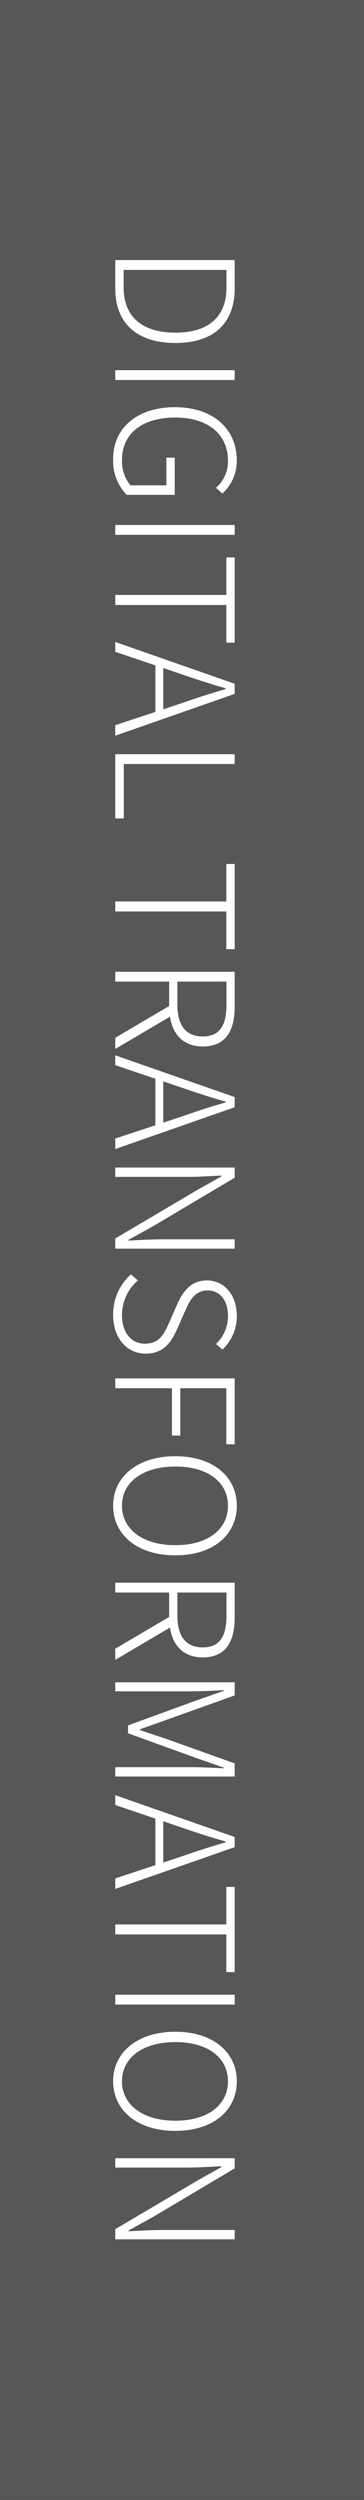 <svg xmlns="http://www.w3.org/2000/svg" width="60" height="412" viewBox="0 0 60 412">
  <rect x="0" y="0" width="60" height="412" fill="#808080" stroke="none"/>
  <g id="indicator-dx" transform="translate(-2697 19963)">
    <rect id="長方形_385" data-name="長方形 385" width="412" height="60" transform="translate(2757 -19963) rotate(90)" fill="#575757"/>
    <g id="グループ_698" data-name="グループ 698" transform="translate(3043 -20554) rotate(90)">
      <path id="パス_250" data-name="パス 250" d="M2.862,0H7.533c6.021,0,8.991-3.888,8.991-9.909s-2.97-9.774-9.018-9.774H2.862Zm1.62-1.377V-18.333H7.344c5.184,0,7.479,3.321,7.479,8.424s-2.3,8.532-7.479,8.532ZM21.006,0h1.62V-19.683h-1.62ZM35.64.351A7.983,7.983,0,0,0,41.553-1.89V-9.8H35.424v1.377h4.563v5.913a6.11,6.11,0,0,1-4.185,1.4c-4.428,0-6.993-3.429-6.993-8.8,0-5.319,2.727-8.667,7.1-8.667A5.758,5.758,0,0,1,40.392-16.6l.945-1.053a7.25,7.25,0,0,0-5.454-2.376c-5.184,0-8.775,3.888-8.775,10.179S30.564.351,35.64.351ZM46.521,0h1.62V-19.683h-1.62ZM58.05,0H59.7V-18.306h6.21v-1.377H51.867v1.377H58.05ZM70.092-7.911l1.215-3.564c.783-2.295,1.458-4.374,2.133-6.75h.108c.7,2.376,1.35,4.455,2.16,6.75L76.9-7.911ZM79.515,0h1.728L74.358-19.683H72.684L65.8,0h1.62L69.66-6.615h7.668Zm4.779,0H94.878V-1.4H85.914V-19.683h-1.62Zm24.273,0h1.647V-18.306h6.21v-1.377h-14.04v1.377h6.183Zm13.2-18.333h3.753c3.4,0,5.292,1.053,5.292,3.915,0,2.835-1.89,4.185-5.292,4.185H121.77ZM132.867,0l-5.319-9.018c3-.459,4.914-2.268,4.914-5.4,0-3.834-2.646-5.265-6.561-5.265H120.15V0h1.62V-8.883h4.023L131.031,0Zm5.346-7.911,1.215-3.564c.783-2.295,1.458-4.374,2.133-6.75h.108c.7,2.376,1.35,4.455,2.16,6.75l1.188,3.564ZM147.636,0h1.728l-6.885-19.683H140.8L133.92,0h1.62l2.241-6.615h7.668Zm4.779,0h1.539V-11.8c0-1.971-.135-3.807-.216-5.7h.135l2.214,3.942L164.106,0h1.674V-19.683h-1.539V-8.019c0,1.917.108,3.888.216,5.832h-.135l-2.187-3.969-8.046-13.527h-1.674Zm24.3.351c3.861,0,6.372-2.322,6.372-5.346,0-3-1.89-4.239-4.131-5.238l-2.943-1.3c-1.431-.621-3.348-1.458-3.348-3.7,0-2.025,1.674-3.348,4.185-3.348a6.316,6.316,0,0,1,4.644,1.971l.918-1.053a7.518,7.518,0,0,0-5.562-2.376c-3.348,0-5.832,2.025-5.832,4.941,0,2.889,2.241,4.131,4,4.914l2.943,1.3c1.944.864,3.483,1.62,3.483,4,0,2.241-1.809,3.78-4.725,3.78a7.578,7.578,0,0,1-5.7-2.619l-1,1.134A8.76,8.76,0,0,0,176.715.351ZM187.164,0h1.62V-9.342h7.8v-1.377h-7.8v-7.587h9.234v-1.377H187.164Zm20.979.351c4.806,0,8.181-4,8.181-10.26,0-6.237-3.375-10.125-8.181-10.125-4.752,0-8.154,3.888-8.154,10.125C199.989-3.645,203.391.351,208.143.351Zm0-1.458c-3.888,0-6.453-3.456-6.453-8.8s2.565-8.667,6.453-8.667c3.915,0,6.507,3.321,6.507,8.667S212.058-1.107,208.143-1.107Zm14.31-17.226h3.753c3.4,0,5.292,1.053,5.292,3.915,0,2.835-1.89,4.185-5.292,4.185h-3.753ZM233.55,0l-5.319-9.018c3-.459,4.914-2.268,4.914-5.4,0-3.834-2.646-5.265-6.561-5.265h-5.751V0h1.62V-8.883h4.023L231.714,0Zm3.7,0h1.485V-12.474c0-1.62-.108-3.78-.189-5.427h.108l1.539,4.4L244.35-2.106h1.3L249.777-13.5l1.539-4.4h.108c-.081,1.647-.189,3.807-.189,5.427V0h1.539V-19.683h-2.16L246.564-8.37c-.486,1.431-.945,2.889-1.458,4.32H245l-1.539-4.32-4.05-11.313h-2.16Zm22.9-7.911,1.215-3.564c.783-2.295,1.458-4.374,2.133-6.75h.108c.7,2.376,1.35,4.455,2.16,6.75l1.188,3.564ZM269.568,0H271.3l-6.885-19.683h-1.674L255.852,0h1.62l2.241-6.615h7.668Zm7.587,0H278.8V-18.306h6.21v-1.377h-14.04v1.377h6.183Zm11.583,0h1.62V-19.683h-1.62Zm14.256.351c4.806,0,8.181-4,8.181-10.26,0-6.237-3.375-10.125-8.181-10.125-4.752,0-8.154,3.888-8.154,10.125C294.84-3.645,298.242.351,302.994.351Zm0-1.458c-3.888,0-6.453-3.456-6.453-8.8s2.565-8.667,6.453-8.667c3.915,0,6.507,3.321,6.507,8.667S306.909-1.107,302.994-1.107ZM315.684,0h1.539V-11.8c0-1.971-.135-3.807-.216-5.7h.135l2.214,3.942L327.375,0h1.674V-19.683H327.51V-8.019c0,1.917.108,3.888.216,5.832h-.135L325.4-6.156l-8.046-13.527h-1.674Z" transform="translate(631 327)" fill="#fff"/>
    </g>
  </g>
</svg>
